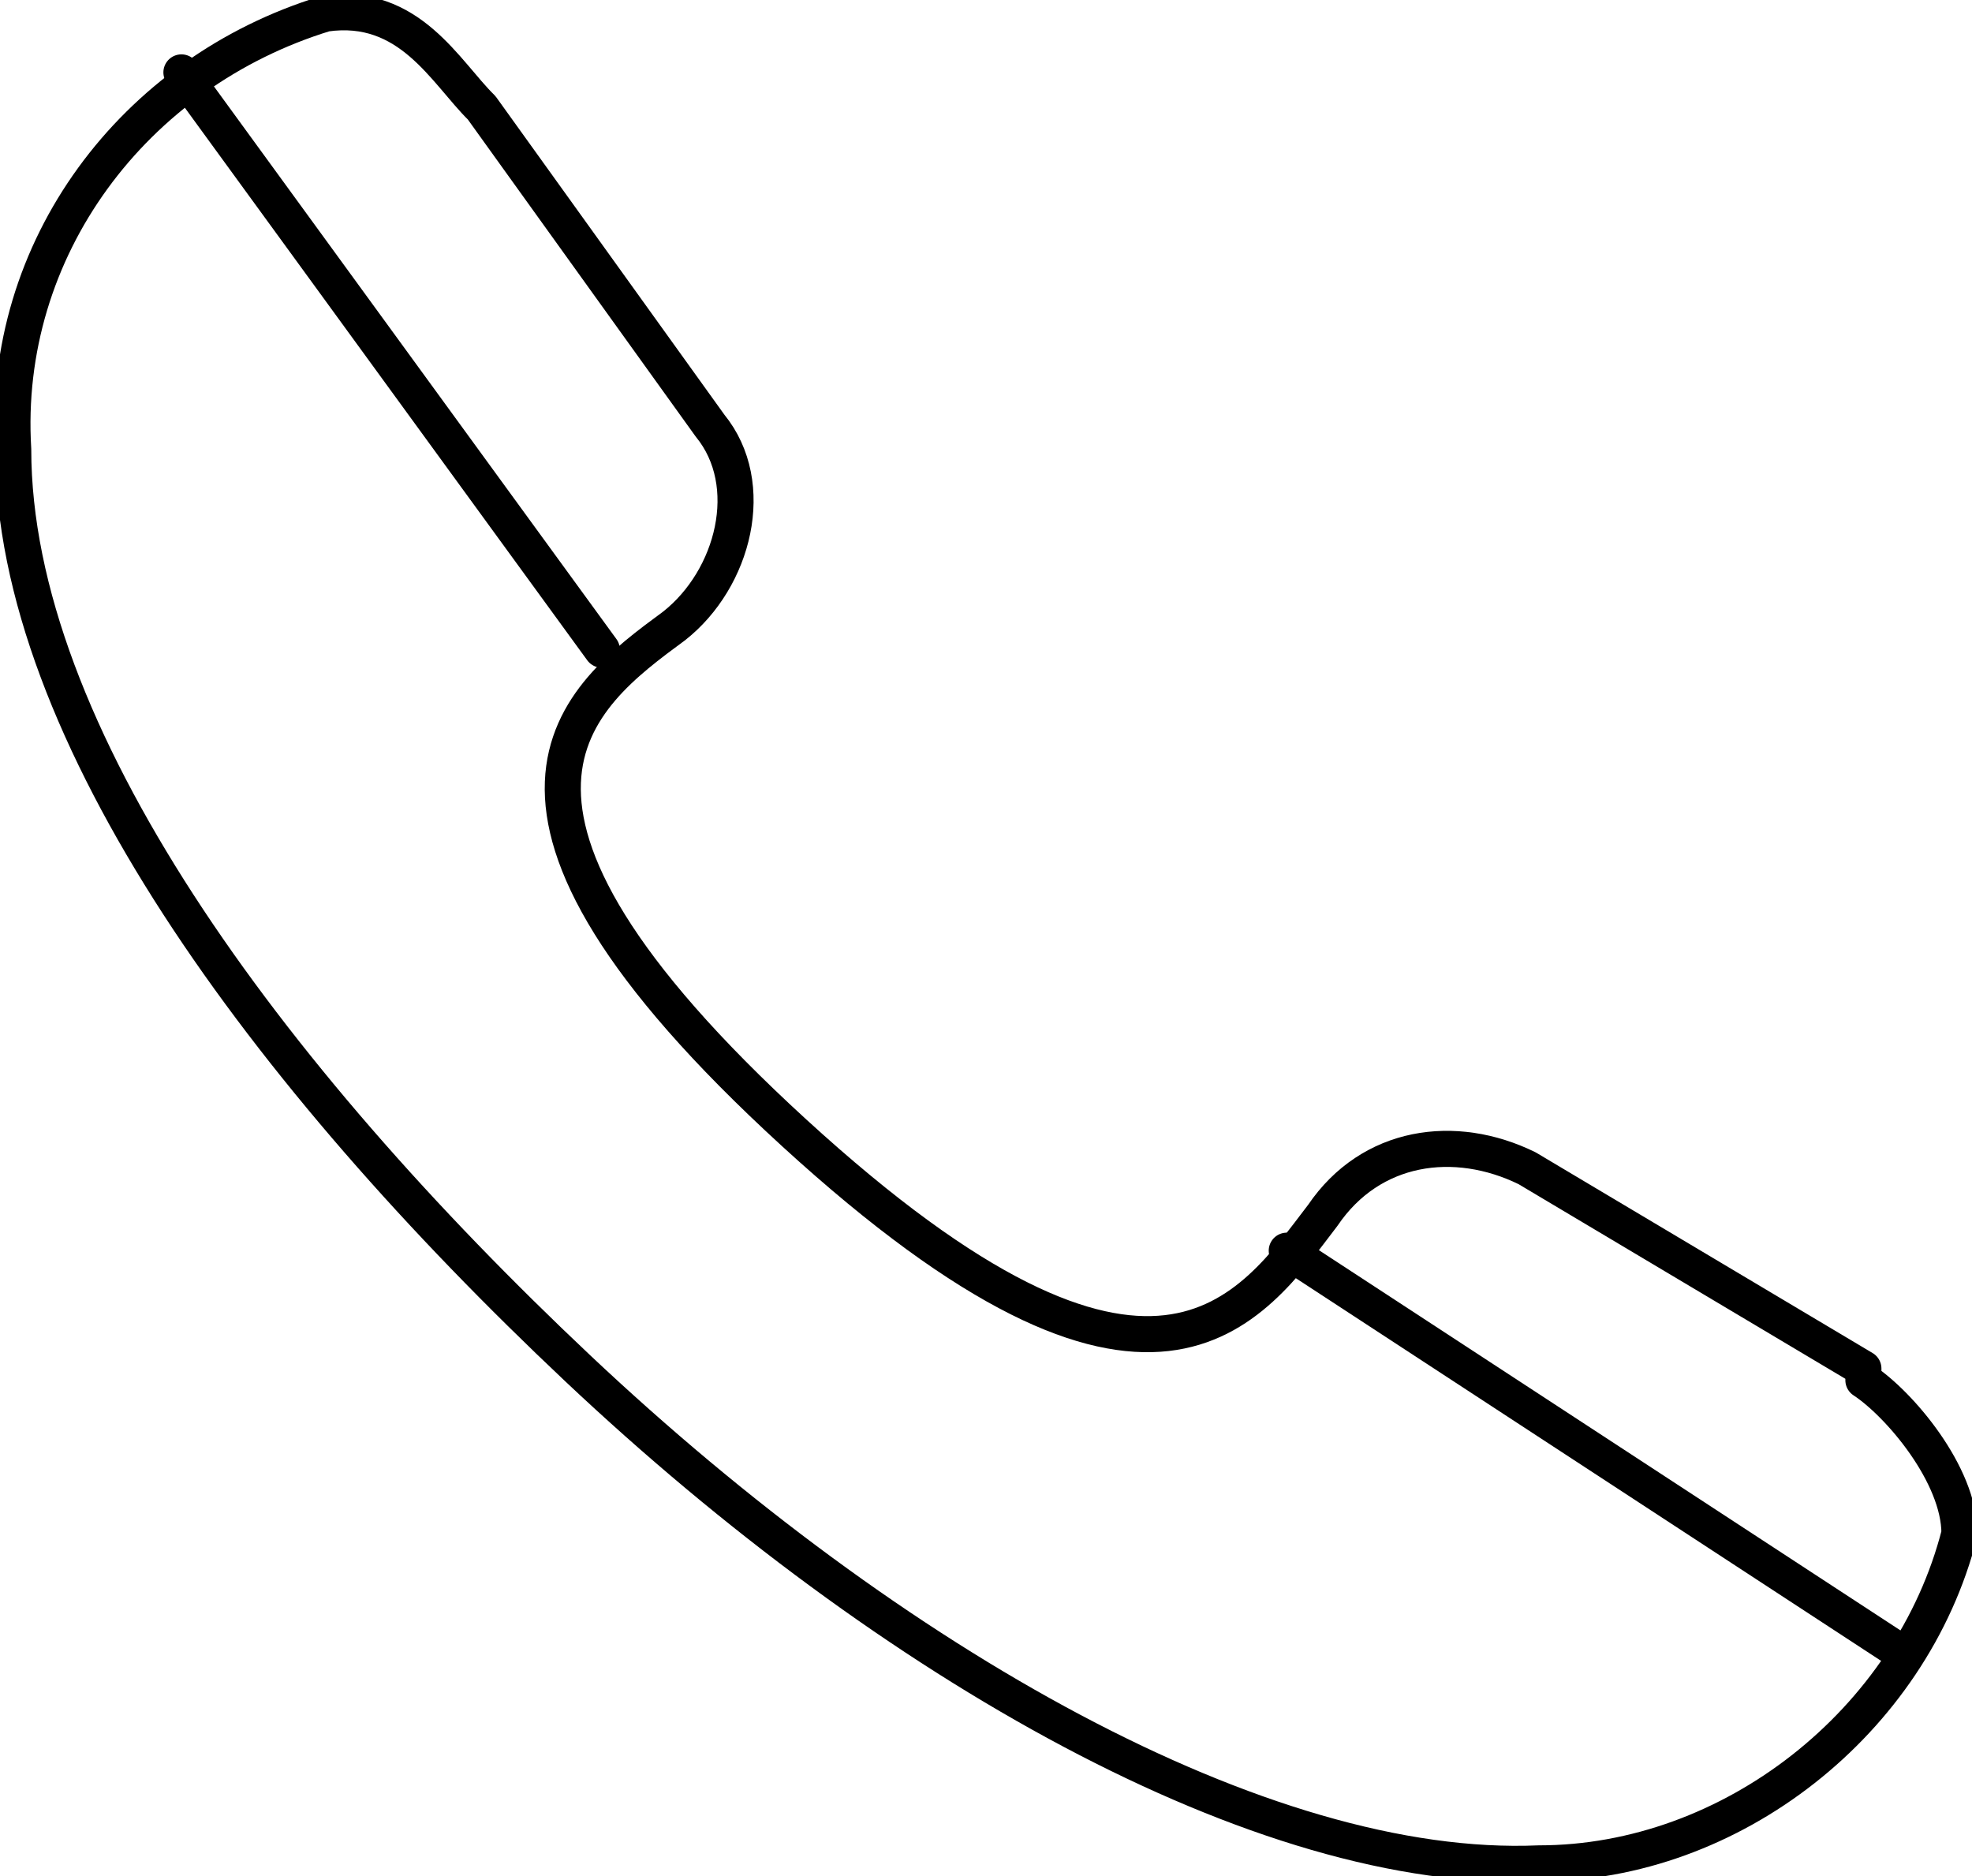 <svg width="41" height="39" viewBox="0 0 41 39" fill="none" xmlns="http://www.w3.org/2000/svg">
<g clip-path="url(#clip0_2221_1573)">
<path d="M38.742 28.45L31.75 24.286C30.249 23.55 28.501 23.793 27.503 25.264C26.003 27.222 24.007 30.408 16.512 23.55C9.016 16.692 12.017 14.485 14.013 13.014C15.259 12.035 15.761 10.071 14.763 8.849L10.014 2.241C9.264 1.505 8.514 0.034 6.766 0.283C2.774 1.505 0.021 5.177 0.275 9.342C0.275 15.221 5.52 22.328 12.017 28.45C18.514 34.572 26.257 38.986 31.997 38.737C35.996 38.737 39.74 35.794 40.739 31.879C40.739 30.657 39.493 29.186 38.742 28.693V28.45Z" stroke="black" stroke-width="0.75" stroke-linecap="round" stroke-linejoin="round"/>
<path d="M3.772 1.505L12.513 13.506" stroke="black" stroke-width="0.75" stroke-linecap="round" stroke-linejoin="round"/>
<path d="M26.753 26L39.493 34.329" stroke="black" stroke-width="0.75" stroke-linecap="round" stroke-linejoin="round"/>
</g>
<defs>
<clipPath id="clip0_2221_1573">
<rect width="41" height="39" fill="white"/>
</clipPath>
</defs>
</svg>
